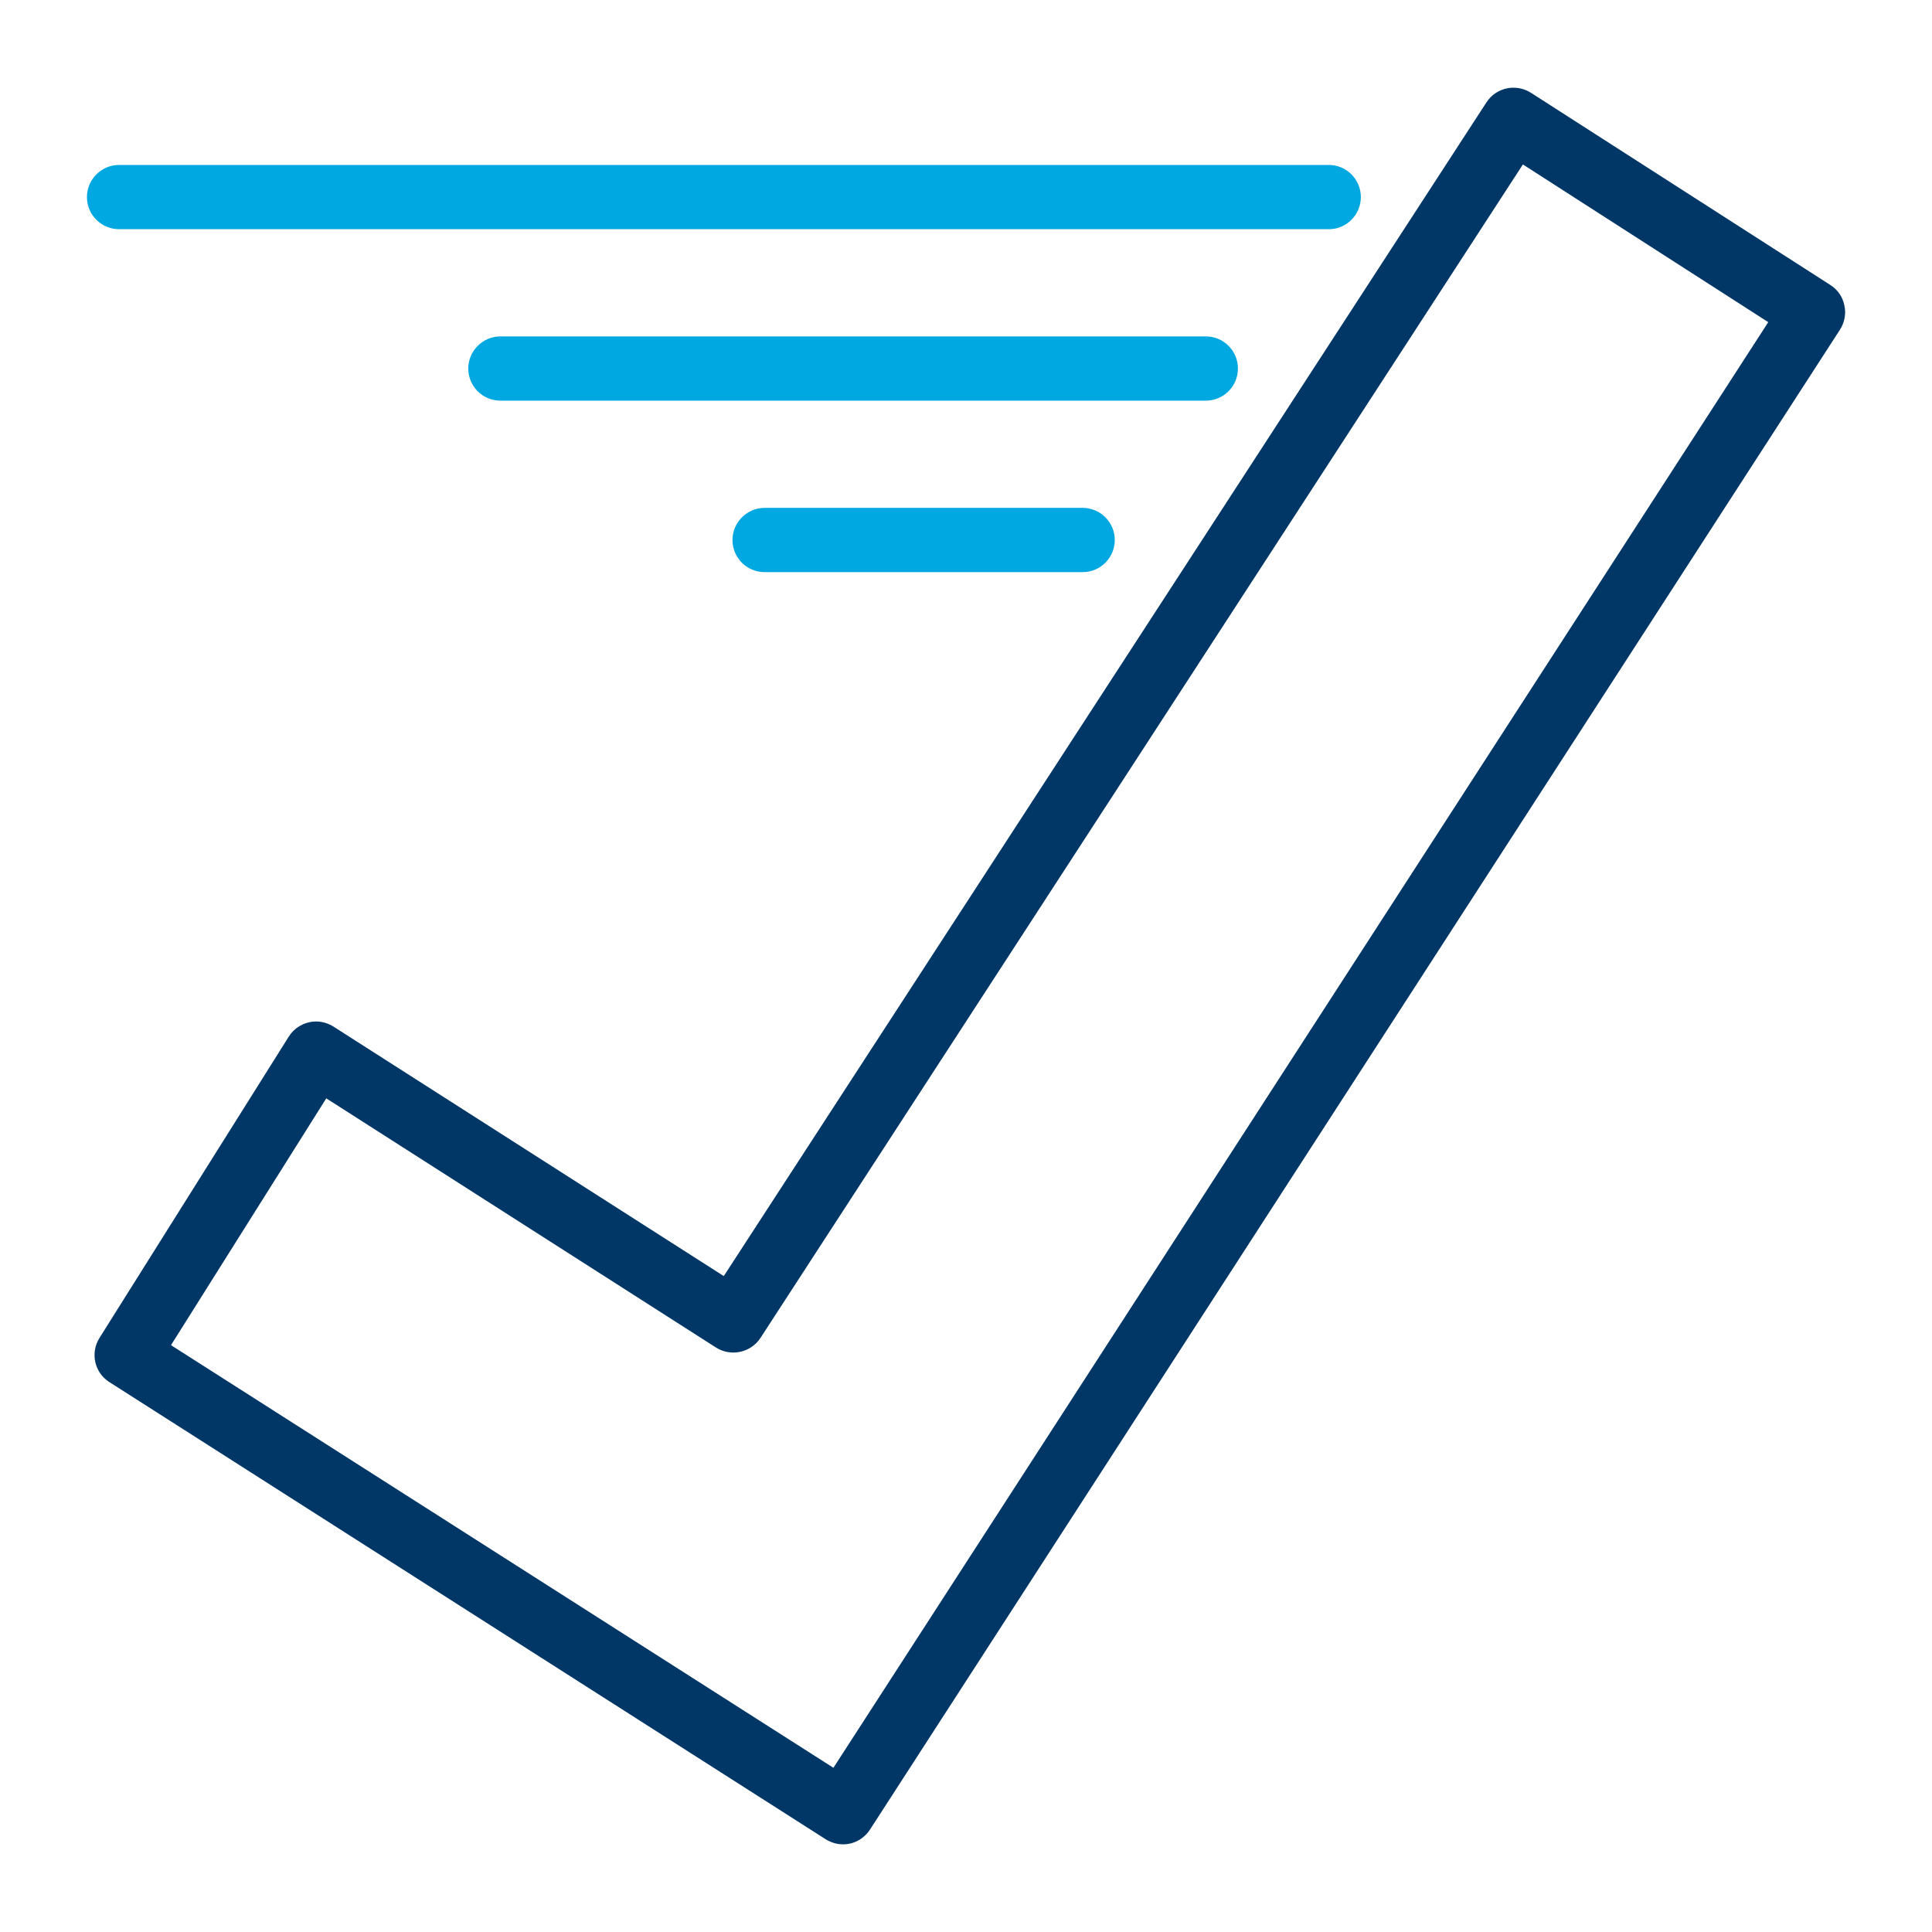 <?xml version="1.0" encoding="utf-8"?>
<!-- Generator: Adobe Illustrator 25.0.1, SVG Export Plug-In . SVG Version: 6.00 Build 0)  -->
<svg version="1.1" id="Layer_1" xmlns="http://www.w3.org/2000/svg" xmlns:xlink="http://www.w3.org/1999/xlink" x="0px" y="0px"
	 viewBox="0 0 80 80" style="enable-background:new 0 0 80 80;" xml:space="preserve">
<style type="text/css">
	.st0{fill:none;}
	.st1{fill:#003767;}
	.st2{fill:#00A8E1;}
</style>
<rect x="0" y="0" class="st0" width="80" height="80"/>
<g>
	<g>
		<path class="st1" d="M34.91,76.37c-0.25,0-0.49-0.07-0.72-0.21L4.53,57.23c-0.62-0.39-0.8-1.21-0.41-1.83l7.84-12.48
			c0.19-0.3,0.49-0.51,0.84-0.59c0.35-0.08,0.71-0.01,1.01,0.18l16.16,10.33L61.55,4.24c0.4-0.62,1.22-0.79,1.84-0.4l12.4,7.96
			c0.3,0.19,0.51,0.49,0.58,0.84c0.08,0.35,0.01,0.71-0.18,1.01l-40.16,62.1C35.77,76.15,35.35,76.37,34.91,76.37z M7.08,55.7
			l27.43,17.5l38.71-59.86L63.06,6.81L31.49,55.4c-0.4,0.61-1.22,0.79-1.84,0.4L13.51,45.48L7.08,55.7z"/>
	</g>
	<g>
		<path class="st2" d="M55.03,9.49H4.93c-0.74,0-1.33-0.6-1.33-1.33s0.6-1.33,1.33-1.33h50.09c0.74,0,1.33,0.6,1.33,1.33
			S55.76,9.49,55.03,9.49z"/>
		<path class="st2" d="M49.93,16.59H20.72c-0.74,0-1.33-0.6-1.33-1.33s0.6-1.33,1.33-1.33h29.21c0.74,0,1.33,0.6,1.33,1.33
			S50.67,16.59,49.93,16.59z"/>
		<path class="st2" d="M44.83,23.69H31.66c-0.74,0-1.33-0.6-1.33-1.33s0.6-1.33,1.33-1.33h13.17c0.74,0,1.33,0.6,1.33,1.33
			S45.57,23.69,44.83,23.69z"/>
	</g>
</g>
</svg>
